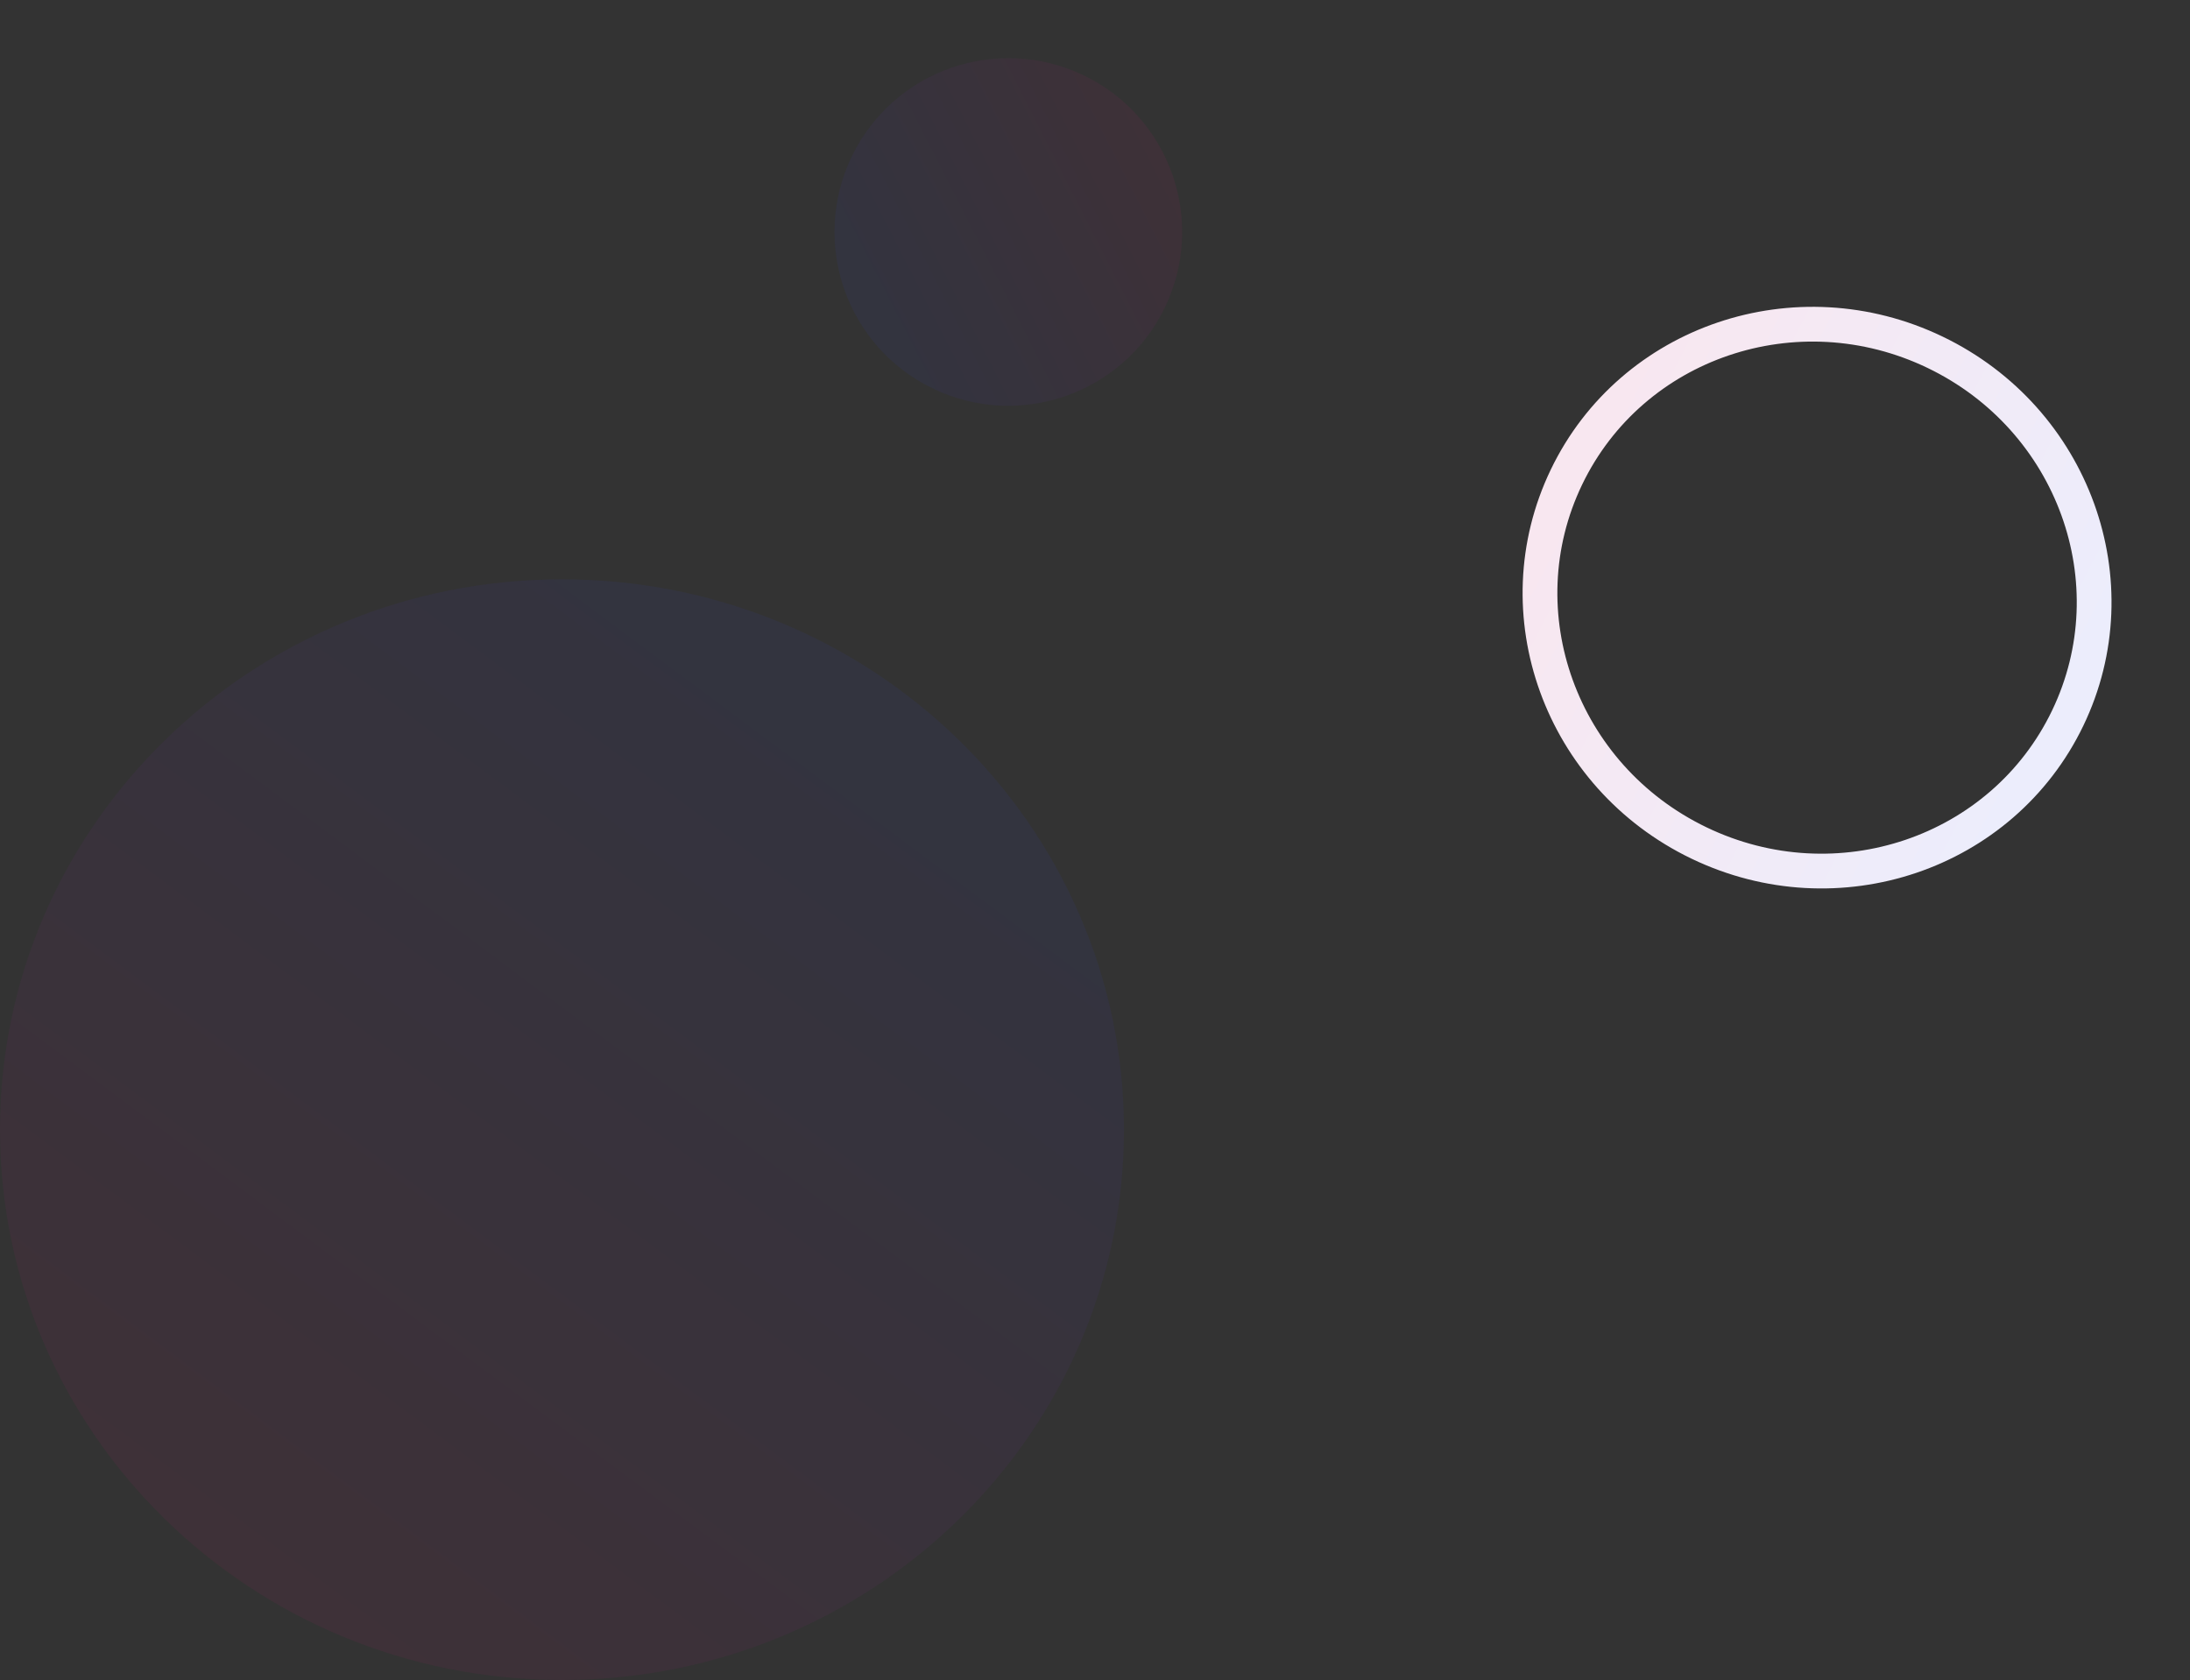 <svg width="189" height="145" viewBox="0 0 189 145" fill="none" xmlns="http://www.w3.org/2000/svg">
<rect x="0" y="0" width="189" height="145" fill="#333333" stroke="none"/>
<path opacity="0.063" d="M48.5 145.001C21.714 145.001 0 123.735 0 97.501C0 71.267 21.714 50.001 48.5 50.001C75.286 50.001 97 71.267 97 97.501C97 123.735 75.286 145.001 48.5 145.001Z" fill="url(#paint0_linear_196_10342)"/>
<path opacity="0.063" d="M93.523 6.503C100.988 10.094 104.129 19.057 100.538 26.523C96.946 33.988 87.983 37.129 80.518 33.537C73.052 29.946 69.912 20.983 73.503 13.517C77.094 6.052 86.058 2.912 93.523 6.503Z" fill="url(#paint1_linear_196_10342)"/>
<path d="M167.003 30.405C178.948 36.151 184.07 50.29 178.443 61.986C172.817 73.682 158.573 78.505 146.628 72.759C134.683 67.013 129.562 52.873 135.188 41.178C140.814 29.482 155.059 24.659 167.003 30.405Z" stroke="url(#paint2_linear_196_10342)" stroke-width="3"/>
<defs>
<linearGradient id="paint0_linear_196_10342" x1="107.147" y1="91.031" x2="44.662" y2="174.845" gradientUnits="userSpaceOnUse">
<stop stop-color="#3139EC"/>
<stop offset="1" stop-color="#FF0061"/>
</linearGradient>
<linearGradient id="paint1_linear_196_10342" x1="69.789" y1="13.998" x2="98.975" y2="-0.892" gradientUnits="userSpaceOnUse">
<stop stop-color="#3139EC"/>
<stop offset="1" stop-color="#FF0061"/>
</linearGradient>
<linearGradient id="paint2_linear_196_10342" x1="145.638" y1="21.007" x2="187.977" y2="42.9" gradientUnits="userSpaceOnUse">
<stop stop-color="#F8E7F0"/>
<stop offset="1" stop-color="#ECEDFC"/>
</linearGradient>
</defs>
</svg>
